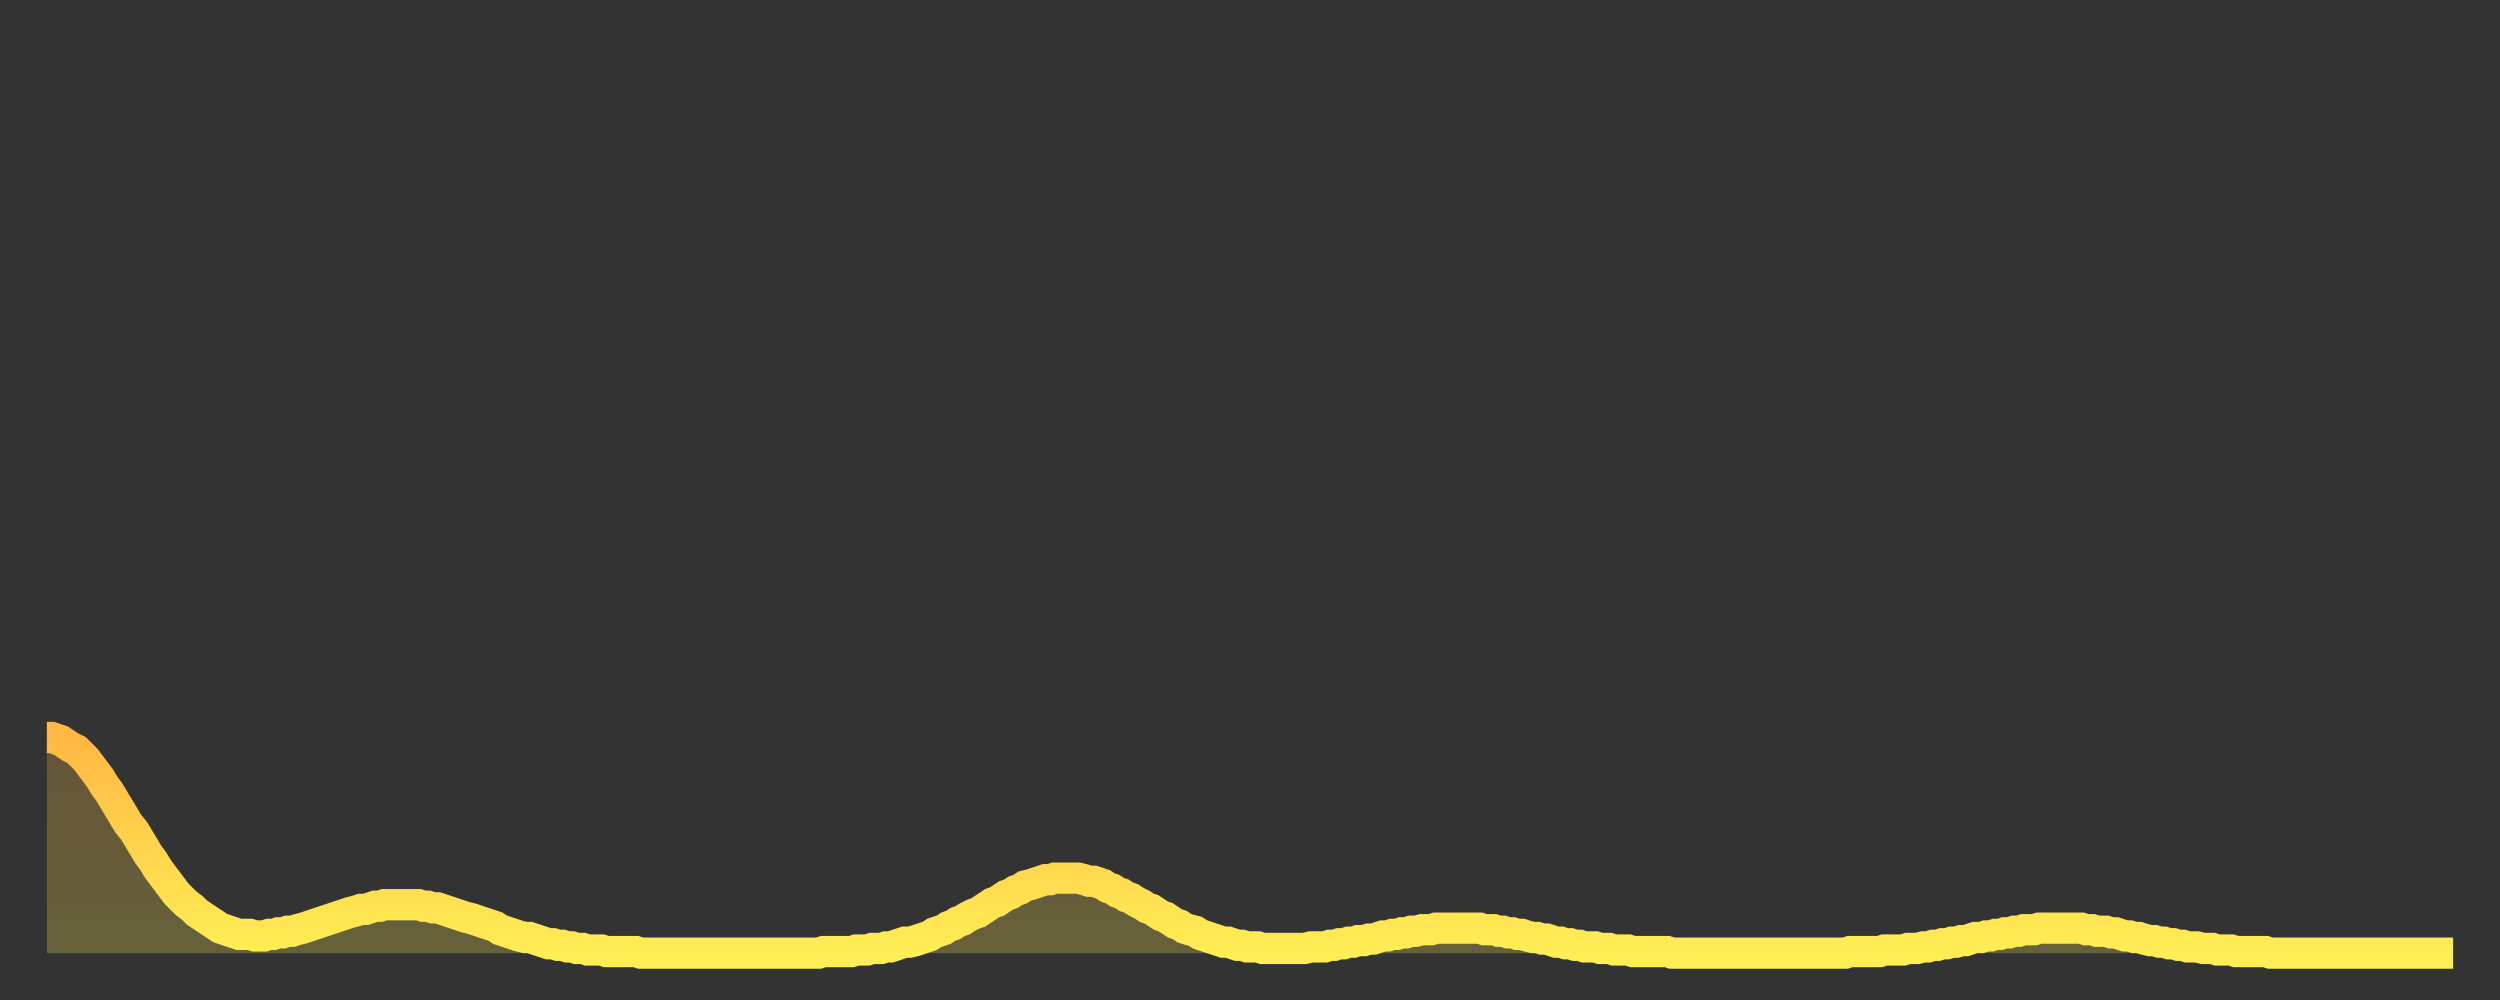 <?xml version="1.0" encoding="utf-8" ?>
<svg baseProfile="full" height="64" version="1.1" width="160" xmlns="http://www.w3.org/2000/svg" xmlns:ev="http://www.w3.org/2001/xml-events" xmlns:xlink="http://www.w3.org/1999/xlink"><rect width="100%" height="100%" fill="#333333" stroke="none"/><defs><linearGradient id="id352382" x1="0" x2="0" y1="0" y2="1"><stop offset="0%" stop-color="#ffb843" /><stop offset="50%" stop-color="#ffd34c" /><stop offset="100%" stop-color="#ffee55" /></linearGradient></defs><g transform="translate(3,3)"><g><path d="M 0.0 44.2 0.3 44.2 0.6 44.3 0.9 44.4 1.2 44.6 1.5 44.8 1.9 45.0 2.2 45.3 2.5 45.6 2.8 46.0 3.1 46.4 3.4 46.8 3.7 47.3 4.0 47.7 4.3 48.2 4.6 48.7 4.9 49.2 5.2 49.7 5.6 50.2 5.9 50.7 6.2 51.2 6.5 51.7 6.8 52.1 7.1 52.6 7.4 53.0 7.7 53.4 8.0 53.8 8.3 54.2 8.6 54.5 8.9 54.8 9.3 55.1 9.6 55.4 9.9 55.6 10.2 55.8 10.5 56.0 10.8 56.2 11.1 56.4 11.4 56.5 11.7 56.6 12.0 56.7 12.3 56.8 12.7 56.8 13.0 56.8 13.3 56.9 13.6 56.9 13.9 56.9 14.2 56.8 14.5 56.8 14.8 56.7 15.1 56.7 15.4 56.6 15.7 56.6 16.0 56.5 16.4 56.4 16.7 56.3 17.0 56.2 17.3 56.1 17.6 56.0 17.9 55.9 18.2 55.8 18.5 55.7 18.8 55.6 19.1 55.5 19.4 55.4 19.8 55.3 20.1 55.2 20.4 55.2 20.7 55.1 21.0 55.0 21.3 55.0 21.6 54.9 21.9 54.9 22.2 54.9 22.5 54.9 22.8 54.9 23.1 54.9 23.5 54.9 23.8 54.9 24.1 55.0 24.4 55.0 24.7 55.1 25.0 55.1 25.3 55.2 25.6 55.3 25.9 55.4 26.2 55.5 26.5 55.6 26.8 55.7 27.2 55.8 27.5 55.9 27.8 56.0 28.1 56.1 28.4 56.2 28.7 56.3 29.0 56.5 29.3 56.6 29.6 56.7 29.9 56.8 30.2 56.9 30.6 57.0 30.9 57.0 31.2 57.1 31.5 57.2 31.8 57.3 32.1 57.4 32.4 57.4 32.7 57.5 33.0 57.5 33.3 57.6 33.6 57.6 33.9 57.7 34.3 57.7 34.6 57.8 34.9 57.8 35.2 57.8 35.5 57.8 35.8 57.9 36.1 57.9 36.4 57.9 36.7 57.9 37.0 57.9 37.3 57.9 37.7 57.9 38.0 58.0 38.3 58.0 38.6 58.0 38.9 58.0 39.2 58.0 39.5 58.0 39.8 58.0 40.1 58.0 40.4 58.0 40.7 58.0 41.0 58.0 41.4 58.0 41.7 58.0 42.0 58.0 42.3 58.0 42.6 58.0 42.9 58.0 43.2 58.0 43.5 58.0 43.8 58.0 44.1 58.0 44.4 58.0 44.7 58.0 45.1 58.0 45.4 58.0 45.7 58.0 46.0 58.0 46.3 58.0 46.6 58.0 46.9 58.0 47.2 58.0 47.5 58.0 47.8 58.0 48.1 58.0 48.5 58.0 48.8 58.0 49.1 58.0 49.4 58.0 49.7 57.9 50.0 57.9 50.3 57.9 50.6 57.9 50.9 57.9 51.2 57.9 51.5 57.9 51.8 57.8 52.2 57.8 52.5 57.8 52.8 57.7 53.1 57.7 53.4 57.7 53.7 57.6 54.0 57.6 54.3 57.5 54.6 57.4 54.9 57.3 55.2 57.3 55.6 57.2 55.9 57.1 56.2 57.0 56.5 56.9 56.8 56.7 57.1 56.6 57.4 56.5 57.7 56.3 58.0 56.2 58.3 56.0 58.6 55.9 58.9 55.7 59.3 55.5 59.6 55.4 59.9 55.2 60.2 55.0 60.5 54.8 60.8 54.7 61.1 54.5 61.4 54.3 61.7 54.2 62.0 54.0 62.3 53.9 62.6 53.7 63.0 53.6 63.3 53.5 63.6 53.4 63.9 53.3 64.2 53.3 64.5 53.2 64.8 53.2 65.1 53.2 65.4 53.2 65.7 53.2 66.0 53.2 66.4 53.3 66.7 53.4 67.0 53.4 67.3 53.5 67.6 53.6 67.9 53.8 68.2 53.9 68.5 54.1 68.8 54.2 69.1 54.4 69.4 54.5 69.7 54.7 70.1 54.9 70.4 55.1 70.7 55.2 71.0 55.4 71.3 55.6 71.6 55.7 71.9 55.9 72.2 56.1 72.5 56.2 72.8 56.4 73.1 56.5 73.5 56.6 73.8 56.8 74.1 56.9 74.4 57.0 74.7 57.1 75.0 57.2 75.3 57.3 75.6 57.3 75.9 57.4 76.2 57.5 76.5 57.5 76.8 57.6 77.2 57.6 77.5 57.6 77.8 57.7 78.1 57.7 78.4 57.7 78.7 57.7 79.0 57.7 79.3 57.7 79.6 57.7 79.9 57.7 80.2 57.7 80.5 57.7 80.9 57.6 81.2 57.6 81.5 57.6 81.8 57.6 82.1 57.5 82.4 57.5 82.7 57.4 83.0 57.4 83.3 57.3 83.6 57.3 83.9 57.2 84.3 57.2 84.6 57.1 84.9 57.1 85.2 57.0 85.5 56.9 85.8 56.9 86.1 56.8 86.4 56.8 86.7 56.7 87.0 56.7 87.3 56.6 87.6 56.6 88.0 56.5 88.3 56.5 88.6 56.5 88.9 56.4 89.2 56.4 89.5 56.4 89.8 56.4 90.1 56.4 90.4 56.4 90.7 56.4 91.0 56.4 91.4 56.4 91.7 56.4 92.0 56.5 92.3 56.5 92.6 56.5 92.9 56.6 93.2 56.6 93.5 56.7 93.8 56.7 94.1 56.8 94.4 56.8 94.7 56.9 95.1 57.0 95.4 57.0 95.7 57.1 96.0 57.1 96.3 57.2 96.6 57.3 96.9 57.3 97.2 57.4 97.5 57.4 97.8 57.5 98.1 57.5 98.4 57.6 98.8 57.6 99.1 57.6 99.4 57.7 99.7 57.7 100.0 57.7 100.3 57.8 100.6 57.8 100.9 57.8 101.2 57.8 101.5 57.9 101.8 57.9 102.2 57.9 102.5 57.9 102.8 57.9 103.1 57.9 103.4 57.9 103.7 57.9 104.0 58.0 104.3 58.0 104.6 58.0 104.9 58.0 105.2 58.0 105.5 58.0 105.9 58.0 106.2 58.0 106.5 58.0 106.8 58.0 107.1 58.0 107.4 58.0 107.7 58.0 108.0 58.0 108.3 58.0 108.6 58.0 108.9 58.0 109.3 58.0 109.6 58.0 109.9 58.0 110.2 58.0 110.5 58.0 110.8 58.0 111.1 58.0 111.4 58.0 111.7 58.0 112.0 58.0 112.3 58.0 112.6 58.0 113.0 58.0 113.3 58.0 113.6 58.0 113.9 58.0 114.2 58.0 114.5 58.0 114.8 58.0 115.1 58.0 115.4 57.9 115.7 57.9 116.0 57.9 116.3 57.9 116.7 57.9 117.0 57.9 117.3 57.9 117.6 57.8 117.9 57.8 118.2 57.8 118.5 57.8 118.8 57.8 119.1 57.7 119.4 57.7 119.7 57.7 120.1 57.6 120.4 57.6 120.7 57.5 121.0 57.5 121.3 57.4 121.6 57.4 121.9 57.3 122.2 57.3 122.5 57.2 122.8 57.2 123.1 57.1 123.4 57.0 123.8 57.0 124.1 56.9 124.4 56.9 124.7 56.8 125.0 56.8 125.3 56.7 125.6 56.7 125.9 56.6 126.2 56.6 126.5 56.5 126.8 56.5 127.2 56.5 127.5 56.4 127.8 56.4 128.1 56.4 128.4 56.4 128.7 56.4 129.0 56.4 129.3 56.4 129.6 56.4 129.9 56.4 130.2 56.4 130.5 56.5 130.9 56.5 131.2 56.6 131.5 56.6 131.8 56.6 132.1 56.7 132.4 56.7 132.7 56.8 133.0 56.9 133.3 56.9 133.6 57.0 133.9 57.0 134.2 57.1 134.6 57.2 134.9 57.2 135.2 57.3 135.5 57.3 135.8 57.4 136.1 57.4 136.4 57.5 136.7 57.5 137.0 57.6 137.3 57.6 137.6 57.6 138.0 57.7 138.3 57.7 138.6 57.7 138.9 57.8 139.2 57.8 139.5 57.8 139.8 57.8 140.1 57.9 140.4 57.9 140.7 57.9 141.0 57.9 141.3 57.9 141.7 57.9 142.0 57.9 142.3 58.0 142.6 58.0 142.9 58.0 143.2 58.0 143.5 58.0 143.8 58.0 144.1 58.0 144.4 58.0 144.7 58.0 145.1 58.0 145.4 58.0 145.7 58.0 146.0 58.0 146.3 58.0 146.6 58.0 146.9 58.0 147.2 58.0 147.5 58.0 147.8 58.0 148.1 58.0 148.4 58.0 148.8 58.0 149.1 58.0 149.4 58.0 149.7 58.0 150.0 58.0 150.3 58.0 150.6 58.0 150.9 58.0 151.2 58.0 151.5 58.0 151.8 58.0 152.1 58.0 152.5 58.0 152.8 58.0 153.1 58.0 153.4 58.0 153.7 58.0 154.0 58.0" fill="none" id="graph-curve" opacity="1" stroke="url(#id352382)" stroke-width="2" /><path d="M 0 58 L 0.0 44.2 0.3 44.2 0.6 44.3 0.9 44.4 1.2 44.6 1.5 44.8 1.9 45.0 2.2 45.3 2.5 45.6 2.8 46.0 3.1 46.4 3.4 46.8 3.7 47.3 4.0 47.7 4.3 48.2 4.6 48.7 4.9 49.2 5.2 49.7 5.6 50.2 5.9 50.7 6.2 51.2 6.5 51.7 6.8 52.1 7.1 52.6 7.4 53.0 7.7 53.4 8.0 53.8 8.3 54.2 8.6 54.5 8.9 54.8 9.3 55.1 9.6 55.4 9.9 55.6 10.2 55.8 10.5 56.0 10.8 56.2 11.1 56.4 11.4 56.5 11.7 56.6 12.0 56.7 12.3 56.8 12.7 56.8 13.0 56.8 13.3 56.9 13.6 56.9 13.9 56.9 14.2 56.8 14.5 56.8 14.8 56.7 15.1 56.7 15.4 56.6 15.7 56.6 16.0 56.5 16.4 56.4 16.7 56.3 17.0 56.2 17.3 56.1 17.6 56.0 17.9 55.9 18.2 55.8 18.5 55.7 18.8 55.6 19.1 55.5 19.4 55.4 19.8 55.3 20.1 55.2 20.4 55.2 20.7 55.1 21.0 55.0 21.3 55.0 21.6 54.9 21.9 54.9 22.2 54.9 22.5 54.9 22.8 54.9 23.1 54.9 23.5 54.9 23.8 54.9 24.1 55.0 24.4 55.0 24.7 55.1 25.0 55.1 25.3 55.2 25.6 55.3 25.9 55.4 26.2 55.5 26.5 55.6 26.8 55.7 27.2 55.8 27.5 55.9 27.8 56.0 28.1 56.1 28.4 56.2 28.7 56.3 29.0 56.5 29.3 56.6 29.6 56.7 29.9 56.8 30.2 56.9 30.6 57.0 30.9 57.0 31.2 57.1 31.5 57.2 31.8 57.3 32.1 57.4 32.4 57.4 32.7 57.5 33.0 57.5 33.3 57.6 33.6 57.6 33.9 57.7 34.3 57.7 34.6 57.8 34.9 57.8 35.2 57.8 35.5 57.8 35.8 57.9 36.1 57.9 36.4 57.9 36.7 57.9 37.0 57.9 37.3 57.9 37.7 57.9 38.0 58.0 38.3 58.0 38.6 58.0 38.9 58.0 39.2 58.0 39.5 58.0 39.8 58.0 40.1 58.0 40.4 58.0 40.7 58.0 41.0 58.0 41.4 58.0 41.7 58.0 42.0 58.0 42.3 58.0 42.6 58.0 42.9 58.0 43.2 58.0 43.5 58.0 43.8 58.0 44.1 58.0 44.4 58.0 44.7 58.0 45.1 58.0 45.4 58.0 45.7 58.0 46.0 58.0 46.3 58.0 46.6 58.0 46.9 58.0 47.2 58.0 47.5 58.0 47.8 58.0 48.1 58.0 48.5 58.0 48.8 58.0 49.1 58.0 49.4 58.0 49.7 57.9 50.0 57.9 50.3 57.9 50.6 57.9 50.9 57.9 51.2 57.9 51.5 57.9 51.8 57.8 52.2 57.8 52.5 57.8 52.8 57.7 53.1 57.7 53.4 57.7 53.7 57.6 54.0 57.6 54.3 57.5 54.6 57.4 54.9 57.3 55.2 57.3 55.6 57.2 55.9 57.1 56.2 57.0 56.5 56.9 56.8 56.7 57.1 56.6 57.4 56.5 57.7 56.3 58.0 56.2 58.3 56.0 58.6 55.9 58.9 55.7 59.3 55.5 59.6 55.4 59.9 55.2 60.2 55.0 60.5 54.8 60.8 54.7 61.1 54.5 61.4 54.3 61.7 54.2 62.0 54.0 62.3 53.9 62.6 53.7 63.0 53.6 63.3 53.5 63.6 53.4 63.9 53.3 64.2 53.3 64.5 53.2 64.8 53.2 65.1 53.2 65.4 53.2 65.7 53.2 66.0 53.2 66.4 53.3 66.7 53.4 67.0 53.4 67.3 53.5 67.6 53.6 67.9 53.8 68.2 53.9 68.5 54.1 68.8 54.2 69.1 54.4 69.4 54.5 69.7 54.7 70.1 54.9 70.4 55.1 70.7 55.2 71.0 55.4 71.3 55.6 71.6 55.7 71.9 55.9 72.2 56.1 72.5 56.2 72.8 56.4 73.1 56.5 73.5 56.6 73.8 56.8 74.1 56.9 74.4 57.0 74.7 57.1 75.0 57.2 75.3 57.3 75.6 57.3 75.9 57.4 76.2 57.5 76.5 57.5 76.8 57.6 77.2 57.6 77.5 57.6 77.8 57.7 78.1 57.7 78.4 57.7 78.7 57.7 79.0 57.7 79.3 57.7 79.6 57.7 79.9 57.7 80.2 57.7 80.5 57.7 80.9 57.6 81.2 57.6 81.5 57.6 81.8 57.6 82.1 57.5 82.4 57.5 82.7 57.4 83.0 57.4 83.3 57.3 83.6 57.3 83.9 57.2 84.3 57.2 84.6 57.1 84.9 57.1 85.2 57.0 85.5 56.9 85.8 56.9 86.1 56.8 86.4 56.8 86.7 56.7 87.0 56.7 87.3 56.6 87.6 56.6 88.0 56.5 88.3 56.5 88.6 56.5 88.9 56.4 89.2 56.4 89.5 56.4 89.8 56.4 90.1 56.4 90.4 56.4 90.7 56.4 91.0 56.4 91.4 56.4 91.7 56.4 92.0 56.5 92.3 56.5 92.6 56.5 92.9 56.6 93.2 56.6 93.5 56.7 93.8 56.7 94.1 56.8 94.4 56.8 94.7 56.9 95.1 57.0 95.4 57.0 95.7 57.1 96.0 57.1 96.3 57.2 96.6 57.3 96.9 57.3 97.2 57.4 97.5 57.4 97.8 57.5 98.1 57.5 98.4 57.6 98.8 57.6 99.1 57.6 99.4 57.7 99.7 57.7 100.0 57.7 100.3 57.8 100.6 57.8 100.9 57.8 101.2 57.8 101.5 57.9 101.8 57.9 102.2 57.9 102.5 57.9 102.8 57.9 103.1 57.9 103.4 57.9 103.7 57.9 104.0 58.0 104.3 58.0 104.6 58.0 104.9 58.0 105.2 58.0 105.5 58.0 105.9 58.0 106.2 58.0 106.5 58.0 106.8 58.0 107.1 58.0 107.4 58.0 107.7 58.0 108.0 58.0 108.3 58.0 108.6 58.0 108.9 58.0 109.3 58.0 109.6 58.0 109.9 58.0 110.2 58.0 110.5 58.0 110.8 58.0 111.1 58.0 111.4 58.0 111.7 58.0 112.0 58.0 112.3 58.0 112.6 58.0 113.0 58.0 113.3 58.0 113.6 58.0 113.9 58.0 114.2 58.0 114.5 58.0 114.8 58.0 115.1 58.0 115.4 57.9 115.7 57.9 116.0 57.9 116.3 57.9 116.7 57.9 117.0 57.9 117.3 57.9 117.6 57.8 117.9 57.8 118.2 57.8 118.5 57.8 118.8 57.8 119.1 57.7 119.4 57.7 119.7 57.7 120.1 57.6 120.4 57.6 120.7 57.5 121.0 57.5 121.3 57.4 121.6 57.4 121.9 57.3 122.2 57.3 122.5 57.2 122.8 57.2 123.1 57.1 123.4 57.0 123.8 57.0 124.1 56.9 124.4 56.9 124.7 56.8 125.0 56.8 125.3 56.7 125.6 56.7 125.9 56.6 126.2 56.6 126.5 56.5 126.8 56.5 127.2 56.5 127.5 56.4 127.8 56.4 128.1 56.4 128.4 56.4 128.7 56.4 129.0 56.4 129.3 56.4 129.6 56.4 129.9 56.4 130.2 56.4 130.5 56.5 130.9 56.5 131.2 56.6 131.5 56.6 131.8 56.6 132.1 56.7 132.4 56.7 132.7 56.8 133.0 56.9 133.3 56.9 133.6 57.0 133.9 57.0 134.2 57.1 134.6 57.2 134.9 57.2 135.2 57.3 135.5 57.3 135.8 57.4 136.1 57.4 136.4 57.5 136.7 57.5 137.0 57.6 137.3 57.6 137.6 57.6 138.0 57.7 138.3 57.7 138.6 57.7 138.9 57.8 139.2 57.8 139.5 57.8 139.8 57.8 140.1 57.9 140.4 57.9 140.7 57.9 141.0 57.9 141.3 57.9 141.7 57.9 142.0 57.9 142.3 58.0 142.6 58.0 142.9 58.0 143.2 58.0 143.5 58.0 143.8 58.0 144.1 58.0 144.4 58.0 144.7 58.0 145.1 58.0 145.4 58.0 145.7 58.0 146.0 58.0 146.3 58.0 146.6 58.0 146.9 58.0 147.2 58.0 147.5 58.0 147.8 58.0 148.1 58.0 148.4 58.0 148.8 58.0 149.1 58.0 149.4 58.0 149.7 58.0 150.0 58.0 150.3 58.0 150.6 58.0 150.9 58.0 151.2 58.0 151.5 58.0 151.8 58.0 152.1 58.0 152.5 58.0 152.8 58.0 153.1 58.0 153.4 58.0 153.7 58.0 154.0 58.0 154 58" fill="url(#id352382)" fill-opacity=".25" id="graph-shadow" /></g></g></svg>